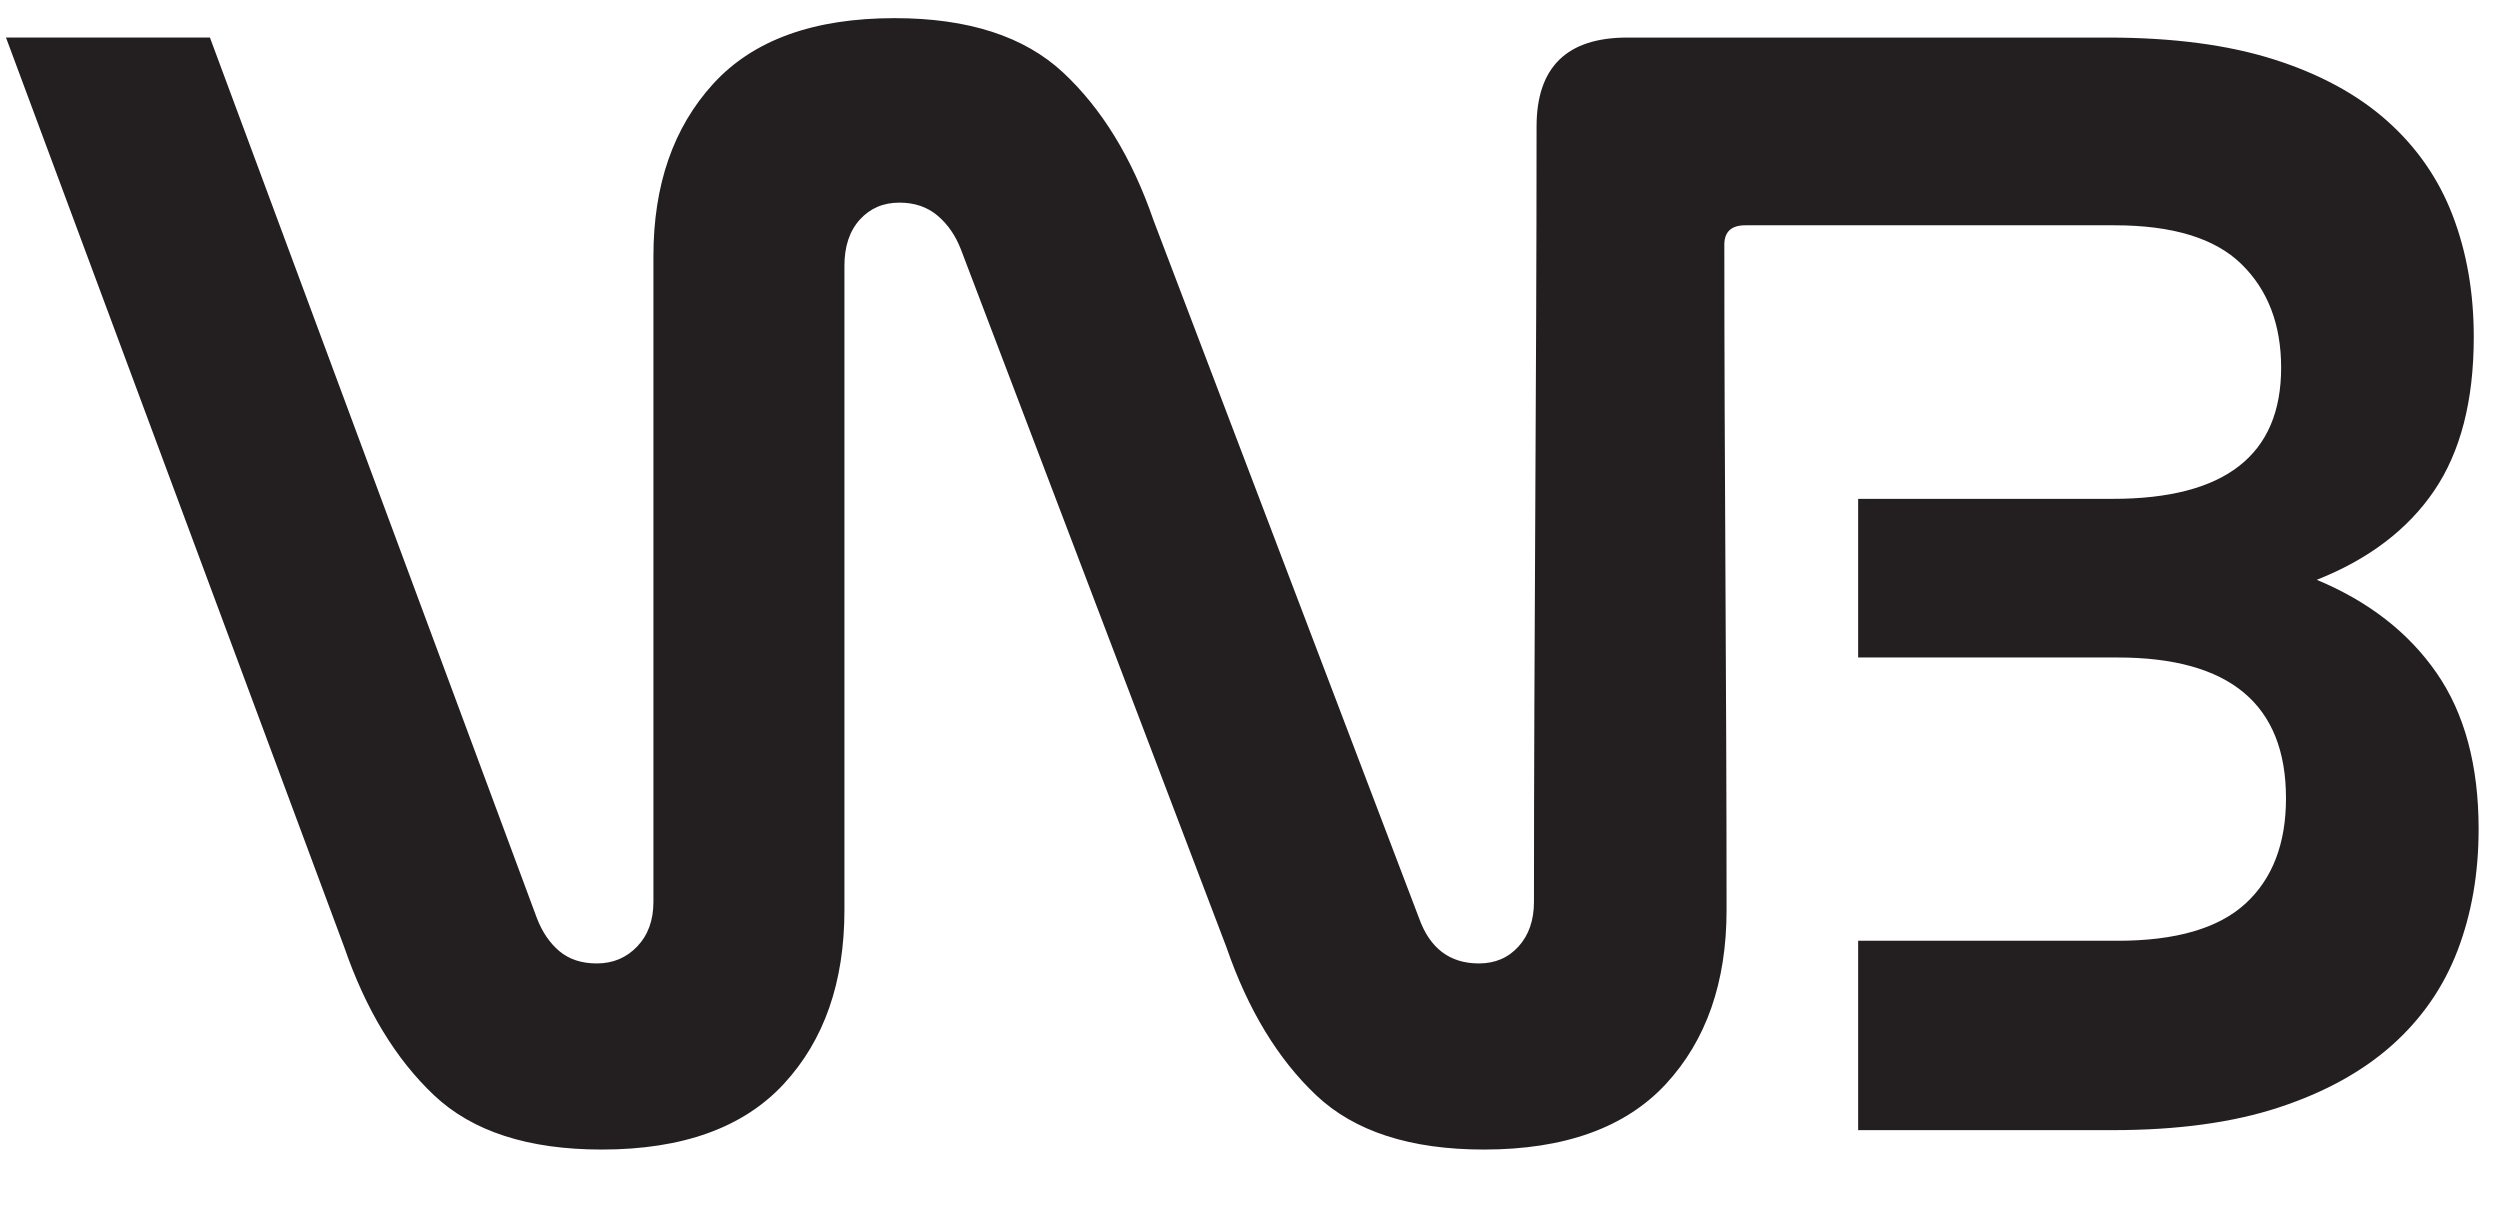 <svg xmlns="http://www.w3.org/2000/svg" id="Layer_1" viewBox="0 0 1895.74 913.45"><defs><style>      .st0 {        fill: #231f20;        fill-rule: evenodd;      }    </style></defs><path class="st0" d="M 4.54 28.47 L 261.06 718.27 C 277.42 765.74 300.14 803.17 329.18 830.58 C 358.23 857.99 400.58 871.7 456.22 871.7 C 517.59 871.7 563.61 855.13 594.3 821.99 C 624.98 788.85 640.33 744.85 640.33 690.04 L 640.33 201.53 C 640.33 186.8 644.21 175.14 651.99 166.55 C 659.77 157.95 669.79 153.66 682.06 153.66 C 693.52 153.66 703.13 156.93 710.9 163.47 C 718.68 170.02 724.61 178.62 728.7 189.25 L 930 718.27 C 946.36 765.74 969.07 803.17 998.11 830.58 C 1027.17 857.99 1069.51 871.7 1125.15 871.7 C 1186.52 871.7 1232.62 855.06 1263.24 821.99 C 1293.84 788.92 1309.25 744.85 1309.25 690.04 C 1309.25 521.15 1307.55 352.61 1307.55 185.57 C 1307.55 175.75 1312.86 170.84 1323.51 170.84 L 1603.36 170.84 C 1647.55 170.84 1679.66 180.66 1699.71 200.3 C 1719.77 219.94 1729.78 246.12 1729.78 278.86 C 1729.78 345.13 1687.18 378.28 1602.13 378.28 L 1409.02 378.28 L 1409.02 498.57 L 1605.8 498.57 C 1690.91 498.57 1733.46 534.17 1733.46 605.36 C 1733.46 639.73 1723.21 666.34 1702.77 685.15 C 1682.34 703.95 1649.96 713.38 1605.81 713.38 L 1409.03 713.38 L 1409.03 856.98 L 1602.14 856.98 C 1651.23 856.98 1693.19 851.23 1727.95 839.8 C 1762.71 828.37 1791.36 812.59 1813.86 792.55 C 1836.36 772.5 1852.93 748.56 1863.57 720.74 C 1874.21 692.93 1879.53 662.23 1879.53 628.69 C 1879.53 580.41 1868.9 540.93 1847.62 510.25 C 1826.35 479.56 1796.07 456.04 1756.8 439.67 C 1796.07 424.12 1825.74 401.62 1845.78 372.16 C 1865.83 342.7 1875.85 303.84 1875.85 255.55 C 1875.85 222 1870.54 191.32 1859.89 163.49 C 1849.26 135.68 1832.68 111.73 1810.18 91.69 C 1787.68 71.64 1759.04 56.09 1724.26 45.05 C 1689.49 34 1647.56 28.49 1598.45 28.49 L 1233.91 28.49 C 1188.09 28.49 1165.17 50.98 1165.17 95.99 C 1165.17 292.01 1163.2 486.35 1163.2 683.93 C 1163.2 697.69 1159.31 709.09 1151.53 717.68 C 1143.76 726.28 1133.74 730.57 1121.46 730.57 C 1099.37 730.57 1084.23 719.11 1076.05 696.21 L 874.76 167.19 C 858.39 119.72 835.48 82.28 806.02 54.88 C 776.56 27.46 734.02 13.76 678.37 13.76 C 617 13.76 571.18 30.33 540.9 63.47 C 510.62 96.61 495.49 140.19 495.49 194.19 L 495.49 683.93 C 495.49 697.84 491.4 709.09 483.21 717.68 C 475.03 726.28 464.8 730.57 452.53 730.57 C 441.07 730.57 431.67 727.5 424.3 721.36 C 416.94 715.22 411.21 706.83 407.12 696.21 L 159.19 28.47 L 4.54 28.47 Z"></path></svg>
